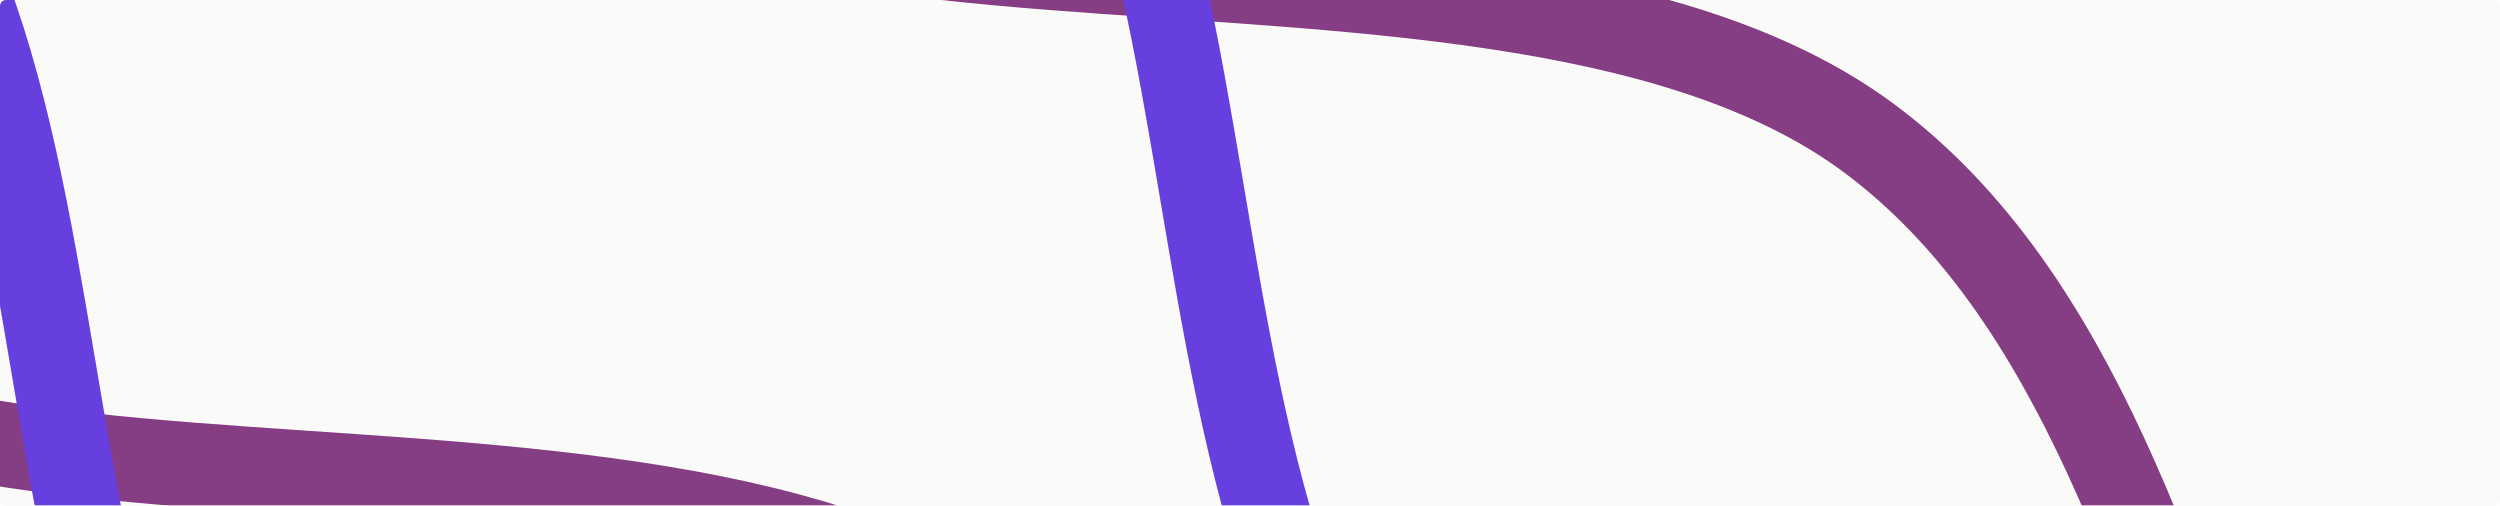 <svg width="1800" height="364" viewBox="0 0 1800 364" fill="none" xmlns="http://www.w3.org/2000/svg">
<g clip-path="url(#clip0_60_1780)">
<rect width="1800" height="364" rx="4" fill="#FAFAF9"/>
<g filter="url(#filter0_f_60_1780)">
<path d="M-254.672 124C-235.47 450.426 444.325 248.3 726.328 457.257C1031.78 683.591 954.558 1308.2 1352.33 1322.5" stroke="#782878" stroke-width="61"/>
</g>
<g filter="url(#filter1_f_60_1780)">
<path d="M364.328 -234.001C383.53 92.425 1063.32 -109.701 1345.33 99.256C1650.78 325.59 1573.56 950.2 1971.33 964.499" stroke="#782878" stroke-width="61"/>
</g>
<g filter="url(#filter2_f_60_1780)">
<path d="M1121.39 1234.15C1158.22 909.245 453.895 992.295 211.723 738.244C-50.588 463.065 132.185 -139.177 -257.299 -221.203" stroke="#562ADD" stroke-width="61"/>
</g>
<g filter="url(#filter3_f_60_1780)">
<path d="M1948.08 1106.98C1984.91 782.074 1280.58 865.124 1038.41 611.074C776.1 335.894 958.872 -266.348 569.388 -348.374" stroke="#562ADD" stroke-width="61"/>
</g>
<rect opacity="0.1" width="1860" height="364" fill="#FAFAF9"/>
</g>
<defs>
<filter id="filter0_f_60_1780" x="-685.121" y="-277.791" width="2438.54" height="2030.77" filterUnits="userSpaceOnUse" color-interpolation-filters="sRGB">
<feFlood flood-opacity="0" result="BackgroundImageFix"/>
<feBlend mode="normal" in="SourceGraphic" in2="BackgroundImageFix" result="shape"/>
<feGaussianBlur stdDeviation="200" result="effect1_foregroundBlur_60_1780"/>
</filter>
<filter id="filter1_f_60_1780" x="-66.121" y="-635.792" width="2438.54" height="2030.77" filterUnits="userSpaceOnUse" color-interpolation-filters="sRGB">
<feFlood flood-opacity="0" result="BackgroundImageFix"/>
<feBlend mode="normal" in="SourceGraphic" in2="BackgroundImageFix" result="shape"/>
<feGaussianBlur stdDeviation="200" result="effect1_foregroundBlur_60_1780"/>
</filter>
<filter id="filter2_f_60_1780" x="-663.586" y="-651.049" width="2216.87" height="2288.64" filterUnits="userSpaceOnUse" color-interpolation-filters="sRGB">
<feFlood flood-opacity="0" result="BackgroundImageFix"/>
<feBlend mode="normal" in="SourceGraphic" in2="BackgroundImageFix" result="shape"/>
<feGaussianBlur stdDeviation="200" result="effect1_foregroundBlur_60_1780"/>
</filter>
<filter id="filter3_f_60_1780" x="163.102" y="-778.22" width="2216.87" height="2288.64" filterUnits="userSpaceOnUse" color-interpolation-filters="sRGB">
<feFlood flood-opacity="0" result="BackgroundImageFix"/>
<feBlend mode="normal" in="SourceGraphic" in2="BackgroundImageFix" result="shape"/>
<feGaussianBlur stdDeviation="200" result="effect1_foregroundBlur_60_1780"/>
</filter>
<clipPath id="clip0_60_1780">
<rect width="1800" height="364" rx="4" fill="white"/>
</clipPath>
</defs>
</svg>
